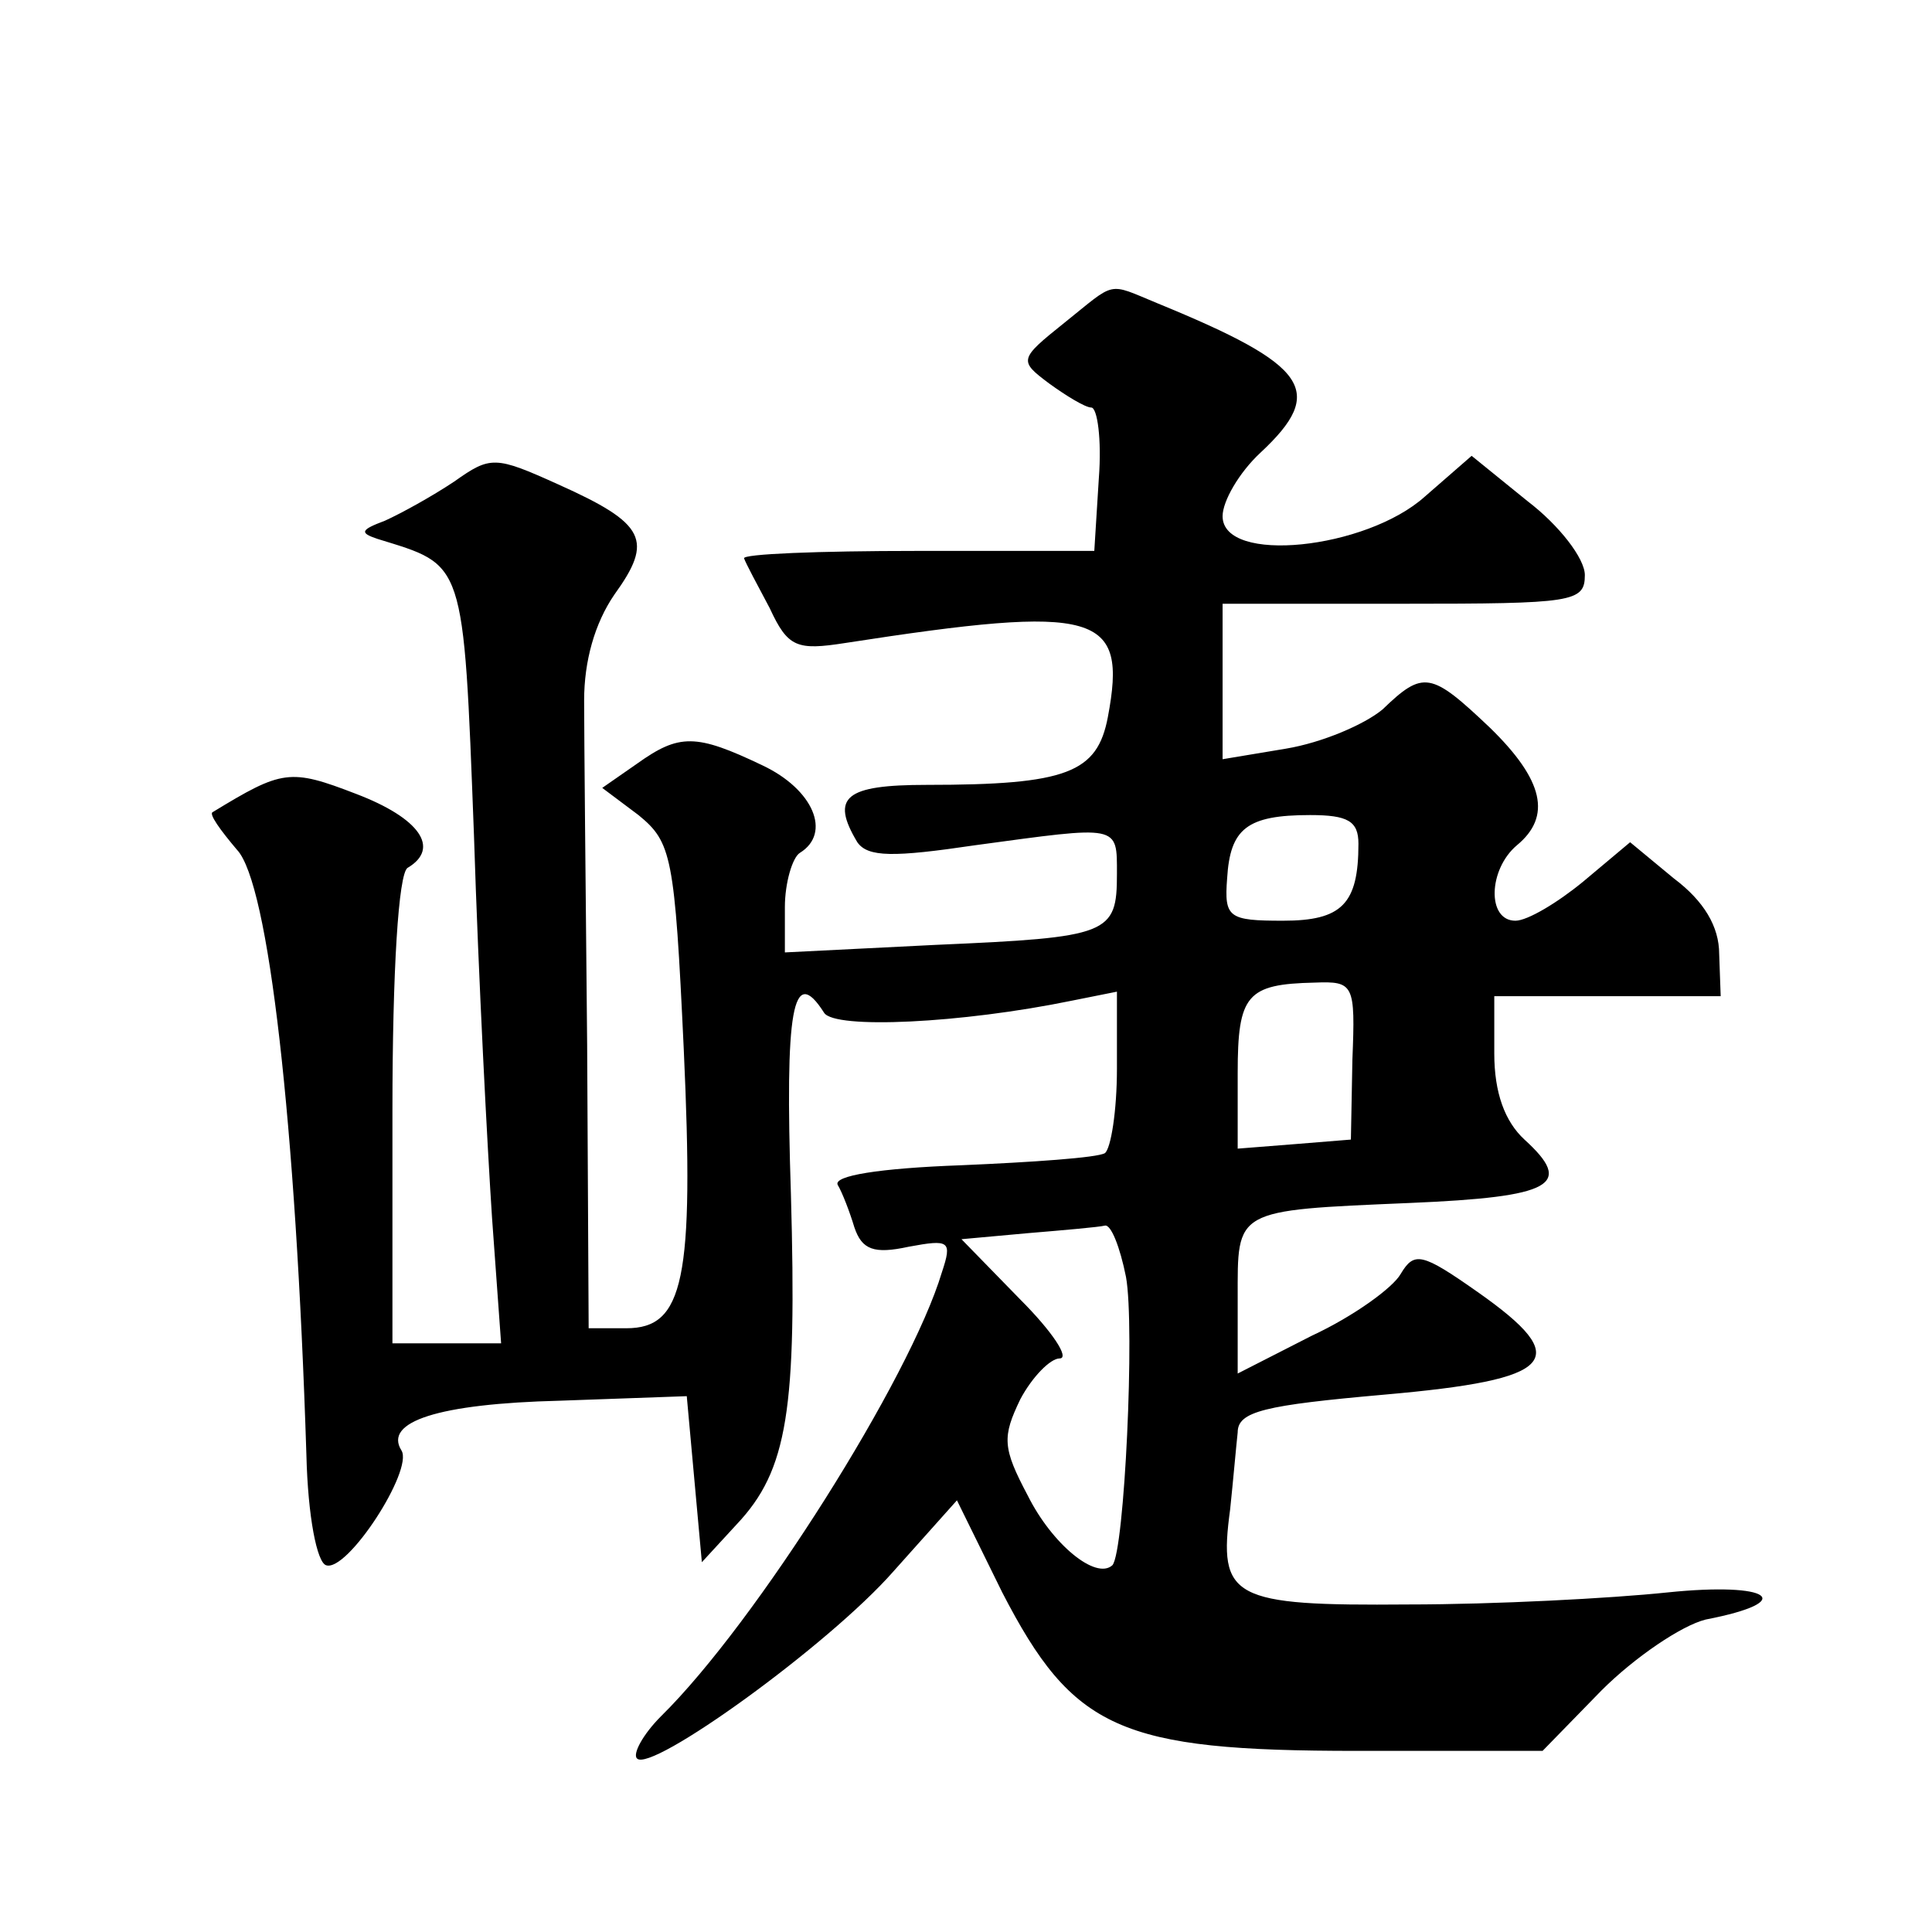 <?xml version="1.0" standalone="no"?>
<!DOCTYPE svg PUBLIC "-//W3C//DTD SVG 20010904//EN"
 "http://www.w3.org/TR/2001/REC-SVG-20010904/DTD/svg10.dtd">
<svg version="1.0" xmlns="http://www.w3.org/2000/svg"
 width="128pt" height="128pt" viewBox="0 0 128 128"
 preserveAspectRatio="xMidYMid meet">
<g transform="translate(0,128) scale(0.1,-0.1)"
fill="#0" stroke="none">
<path d="M705 1066 c-30 -24 -30 -25 -10 -40 11 -8 24 -16 28 -16 4 0 7 -21 5 -47
l-3 -48 -118 0 c-64 0 -116 -2 -114 -5 1 -3 9 -18 17 -33 12 -26 18 -28 50 -23
168 26 187 20 174 -49 -7 -37 -27 -45 -120 -45 -54 0 -64 -8 -46 -38 7 -10 24 -10
78 -2 96 13 94 14 94 -19 0 -40 -5 -42 -120 -47 l-100 -5 0 30 c0 16 5 33 10 36
21 13 9 42 -25 58 -44 21 -55 21 -83 1 l-23 -16 24 -18 c22 -18 24 -27 30 -155
7 -153 0 -185 -38 -185 l-25 0 -1 188 c-1 103 -2 205 -2 228 0 26 7 51 20 70 26
36 21 47 -37 73 -42 19 -45 19 -69 2 -15 -10 -35 -21 -46 -26 -16 -6 -17 -8 -5
-12 58 -18 57 -12 64 -196 3 -95 9 -209 12 -254 l6 -83 -36 0 -36 0 0 154 c0 93
4 157 10 161 22 13 8 33 -34 49 -44 17 -49 16 -95 -12 -3 -1 5 -12 16 -25 21 -22
39 -181 46 -401 1 -41 7 -71 13 -73 14 -5 58 63 50 76 -12 19 24 31 105 33 l84
3 5 -55 5 -55 23 25 c34 36 40 76 36 219 -4 122 1 153 22 120 7 -11 91 -7 164 8
l30 6 0 -51 c0 -28 -4 -53 -8 -56 -5 -3 -48 -6 -95 -8 -55 -2 -85 -7 -82 -13 3
-5 8 -18 11 -28 5 -15 13 -18 36 -13 27 5 29 4 22 -17 -21 -70 -123 -232 -186 -294
-12 -12 -19 -25 -16 -28 9 -10 127 75 170 124 l42 47 30 -61 c47 -91 78 -105 235
-105 l123 0 39 40 c22 22 53 43 69 47 62 12 43 25 -25 18 -38 -4 -115 -8 -172 -8
-117 -1 -126 4 -118 63 2 19 4 42 5 51 0 14 18 18 97 25 114 10 126 23 62 68 -37
26 -42 27 -51 12 -5 -9 -31 -28 -59 -41 l-49 -25 0 50 c0 59 -3 58 114 63 95 4
109 12 76 42 -13 12 -20 31 -20 57 l0 38 75 0 75 0 -1 28 c0 18 -10 35 -30 50 l-29
24 -31 -26 c-17 -14 -37 -26 -45 -26 -19 0 -18 34 1 50 23 19 18 43 -18 78 -39
37 -44 38 -71 12 -12 -10 -40 -22 -64 -26 l-42 -7 0 52 0 51 120 0 c112 0 120 1
120 19 0 11 -17 33 -38 49 l-37 30 -31 -27 c-39 -35 -134 -45 -134 -13 0 10 11
29 25 42 44 41 32 58 -68 99 -34 14 -27 15 -62 -13z m195 -345 c0 -40 -11 -51 -50
-51 -36 0 -39 2 -37 28 2 33 13 42 55 42 25 0 32 -4 32 -19z m-4 -143 l-1 -53 -37
-3 -38 -3 0 50 c0 52 6 59 51 60 26 1 27 -1 25 -51z m-150 -144 c6 -33 -1 -182
-9 -191 -11 -10 -40 14 -56 46 -17 32 -17 39 -5 64 8 15 20 27 26 27 7 0 -5 18
-26 39 l-39 40 44 4 c24 2 47 4 51 5 4 1 10 -14 14 -34z"/>
</g>
</svg>
